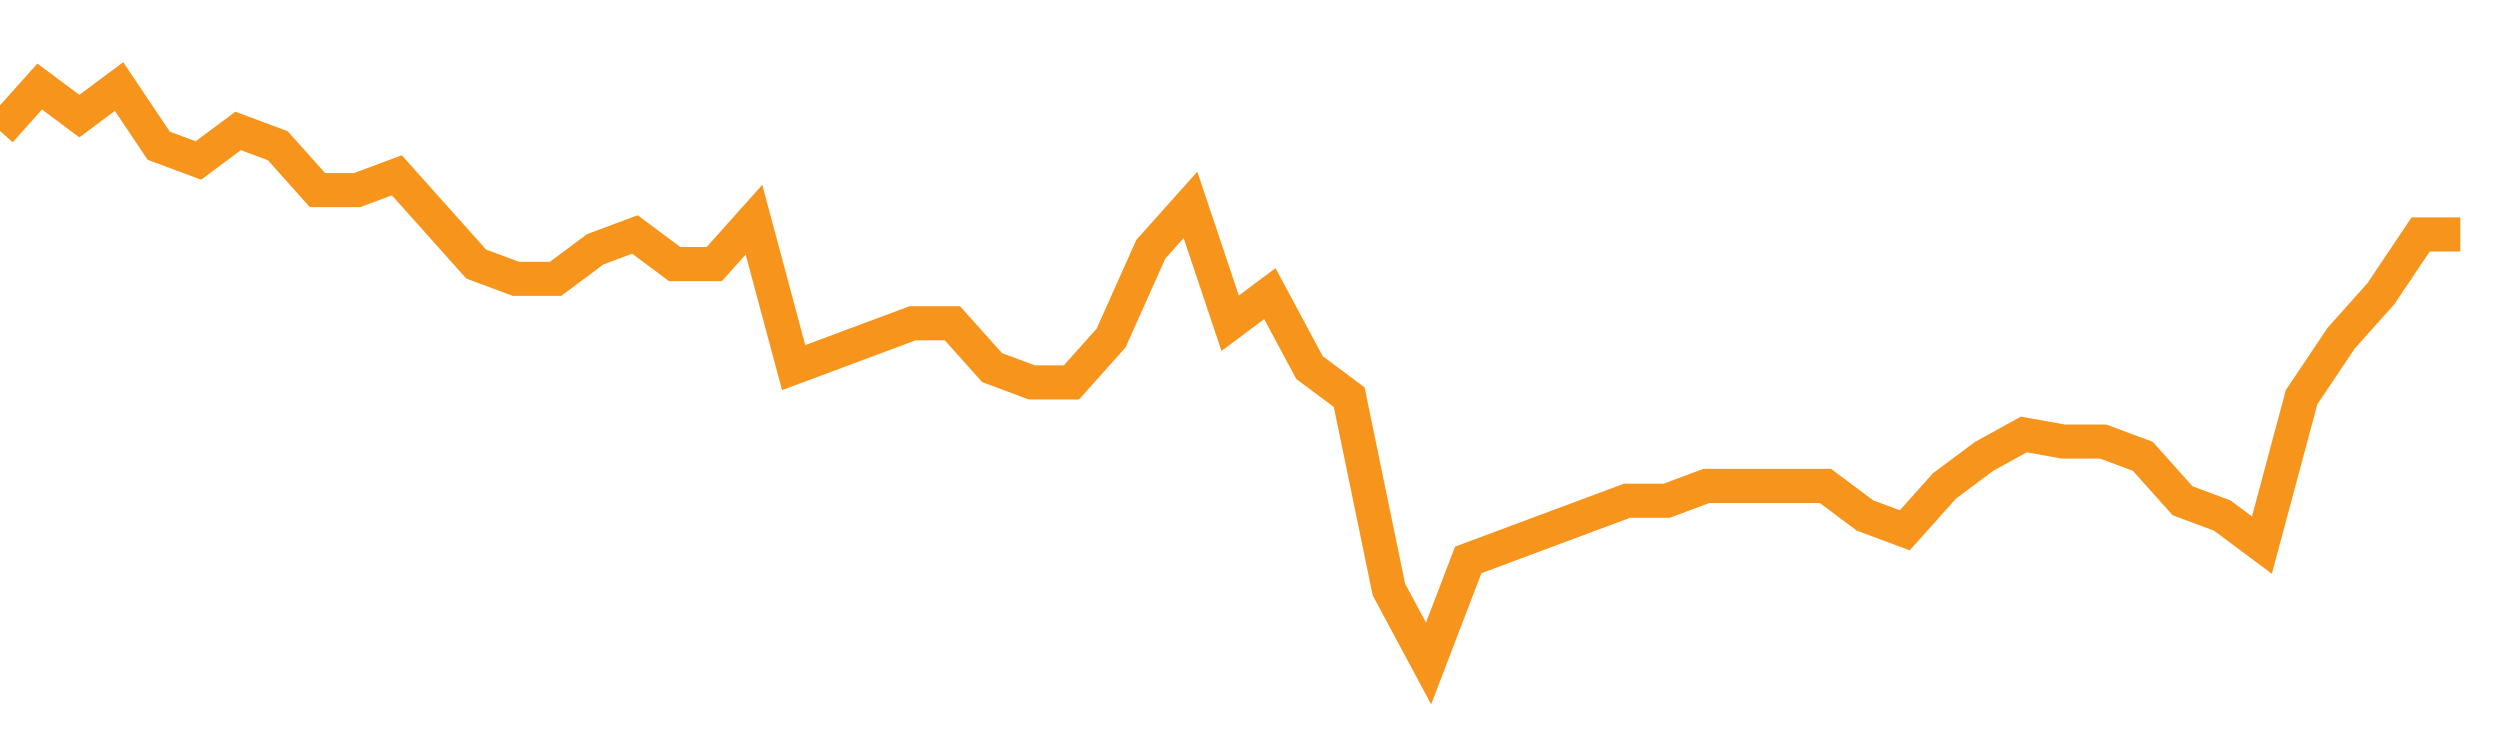 <?xml version="1.0" encoding="utf-8"?><svg width="220" height="66" xmlns="http://www.w3.org/2000/svg" xmlns:xlink="http://www.w3.org/1999/xlink"><defs><linearGradient id="myGradient" gradientTransform="rotate(90)"><stop offset="0%" stop-color="rgba(255, 255, 255, 0)" /><stop offset="100%" stop-color="rgba(255, 255, 255, 0)" /></linearGradient></defs><polyline fill="none" stroke-width="3" stroke="#F7941C" points="0,11.521 3.492,7.615 6.984,10.219 10.476,7.615 13.968,12.822 17.46,14.124 20.952,11.521 24.444,12.822 27.937,16.728 31.429,16.728 34.921,15.426 38.413,19.331 41.905,23.237 45.397,24.538 48.889,24.538 52.381,21.935 55.873,20.633 59.365,23.237 62.857,23.237 66.349,19.331 69.841,32.349 73.333,31.047 76.825,29.746 80.317,28.444 83.81,28.444 87.302,32.349 90.794,33.651 94.286,33.651 97.778,29.746 101.27,21.935 104.762,18.03 108.254,28.444 111.746,25.84 115.238,32.349 118.73,34.953 122.222,51.876 125.714,58.385 129.206,49.272 132.698,47.97 136.19,46.669 139.683,45.367 143.175,44.065 146.667,44.065 150.159,42.763 153.651,42.763 157.143,42.763 160.635,42.763 164.127,45.367 167.619,46.669 171.111,42.763 174.603,40.16 178.095,38.233 181.587,38.858 185.079,38.858 188.571,40.16 192.063,44.065 195.556,45.367 199.048,47.97 202.54,34.953 206.032,29.746 209.524,25.84 213.016,20.633 216.508,20.633" /><polyline fill="url('#myGradient')" stroke-width="3" points="0,11.521 3.492,7.615 6.984,10.219 10.476,7.615 13.968,12.822 17.46,14.124 20.952,11.521 24.444,12.822 27.937,16.728 31.429,16.728 34.921,15.426 38.413,19.331 41.905,23.237 45.397,24.538 48.889,24.538 52.381,21.935 55.873,20.633 59.365,23.237 62.857,23.237 66.349,19.331 69.841,32.349 73.333,31.047 76.825,29.746 80.317,28.444 83.81,28.444 87.302,32.349 90.794,33.651 94.286,33.651 97.778,29.746 101.27,21.935 104.762,18.03 108.254,28.444 111.746,25.84 115.238,32.349 118.73,34.953 122.222,51.876 125.714,58.385 129.206,49.272 132.698,47.97 136.19,46.669 139.683,45.367 143.175,44.065 146.667,44.065 150.159,42.763 153.651,42.763 157.143,42.763 160.635,42.763 164.127,45.367 167.619,46.669 171.111,42.763 174.603,40.16 178.095,38.233 181.587,38.858 185.079,38.858 188.571,40.16 192.063,44.065 195.556,45.367 199.048,47.97 202.54,34.953 206.032,29.746 209.524,25.84 213.016,20.633 216.508,20.633 220,66 0,66 0,0" /></svg>
